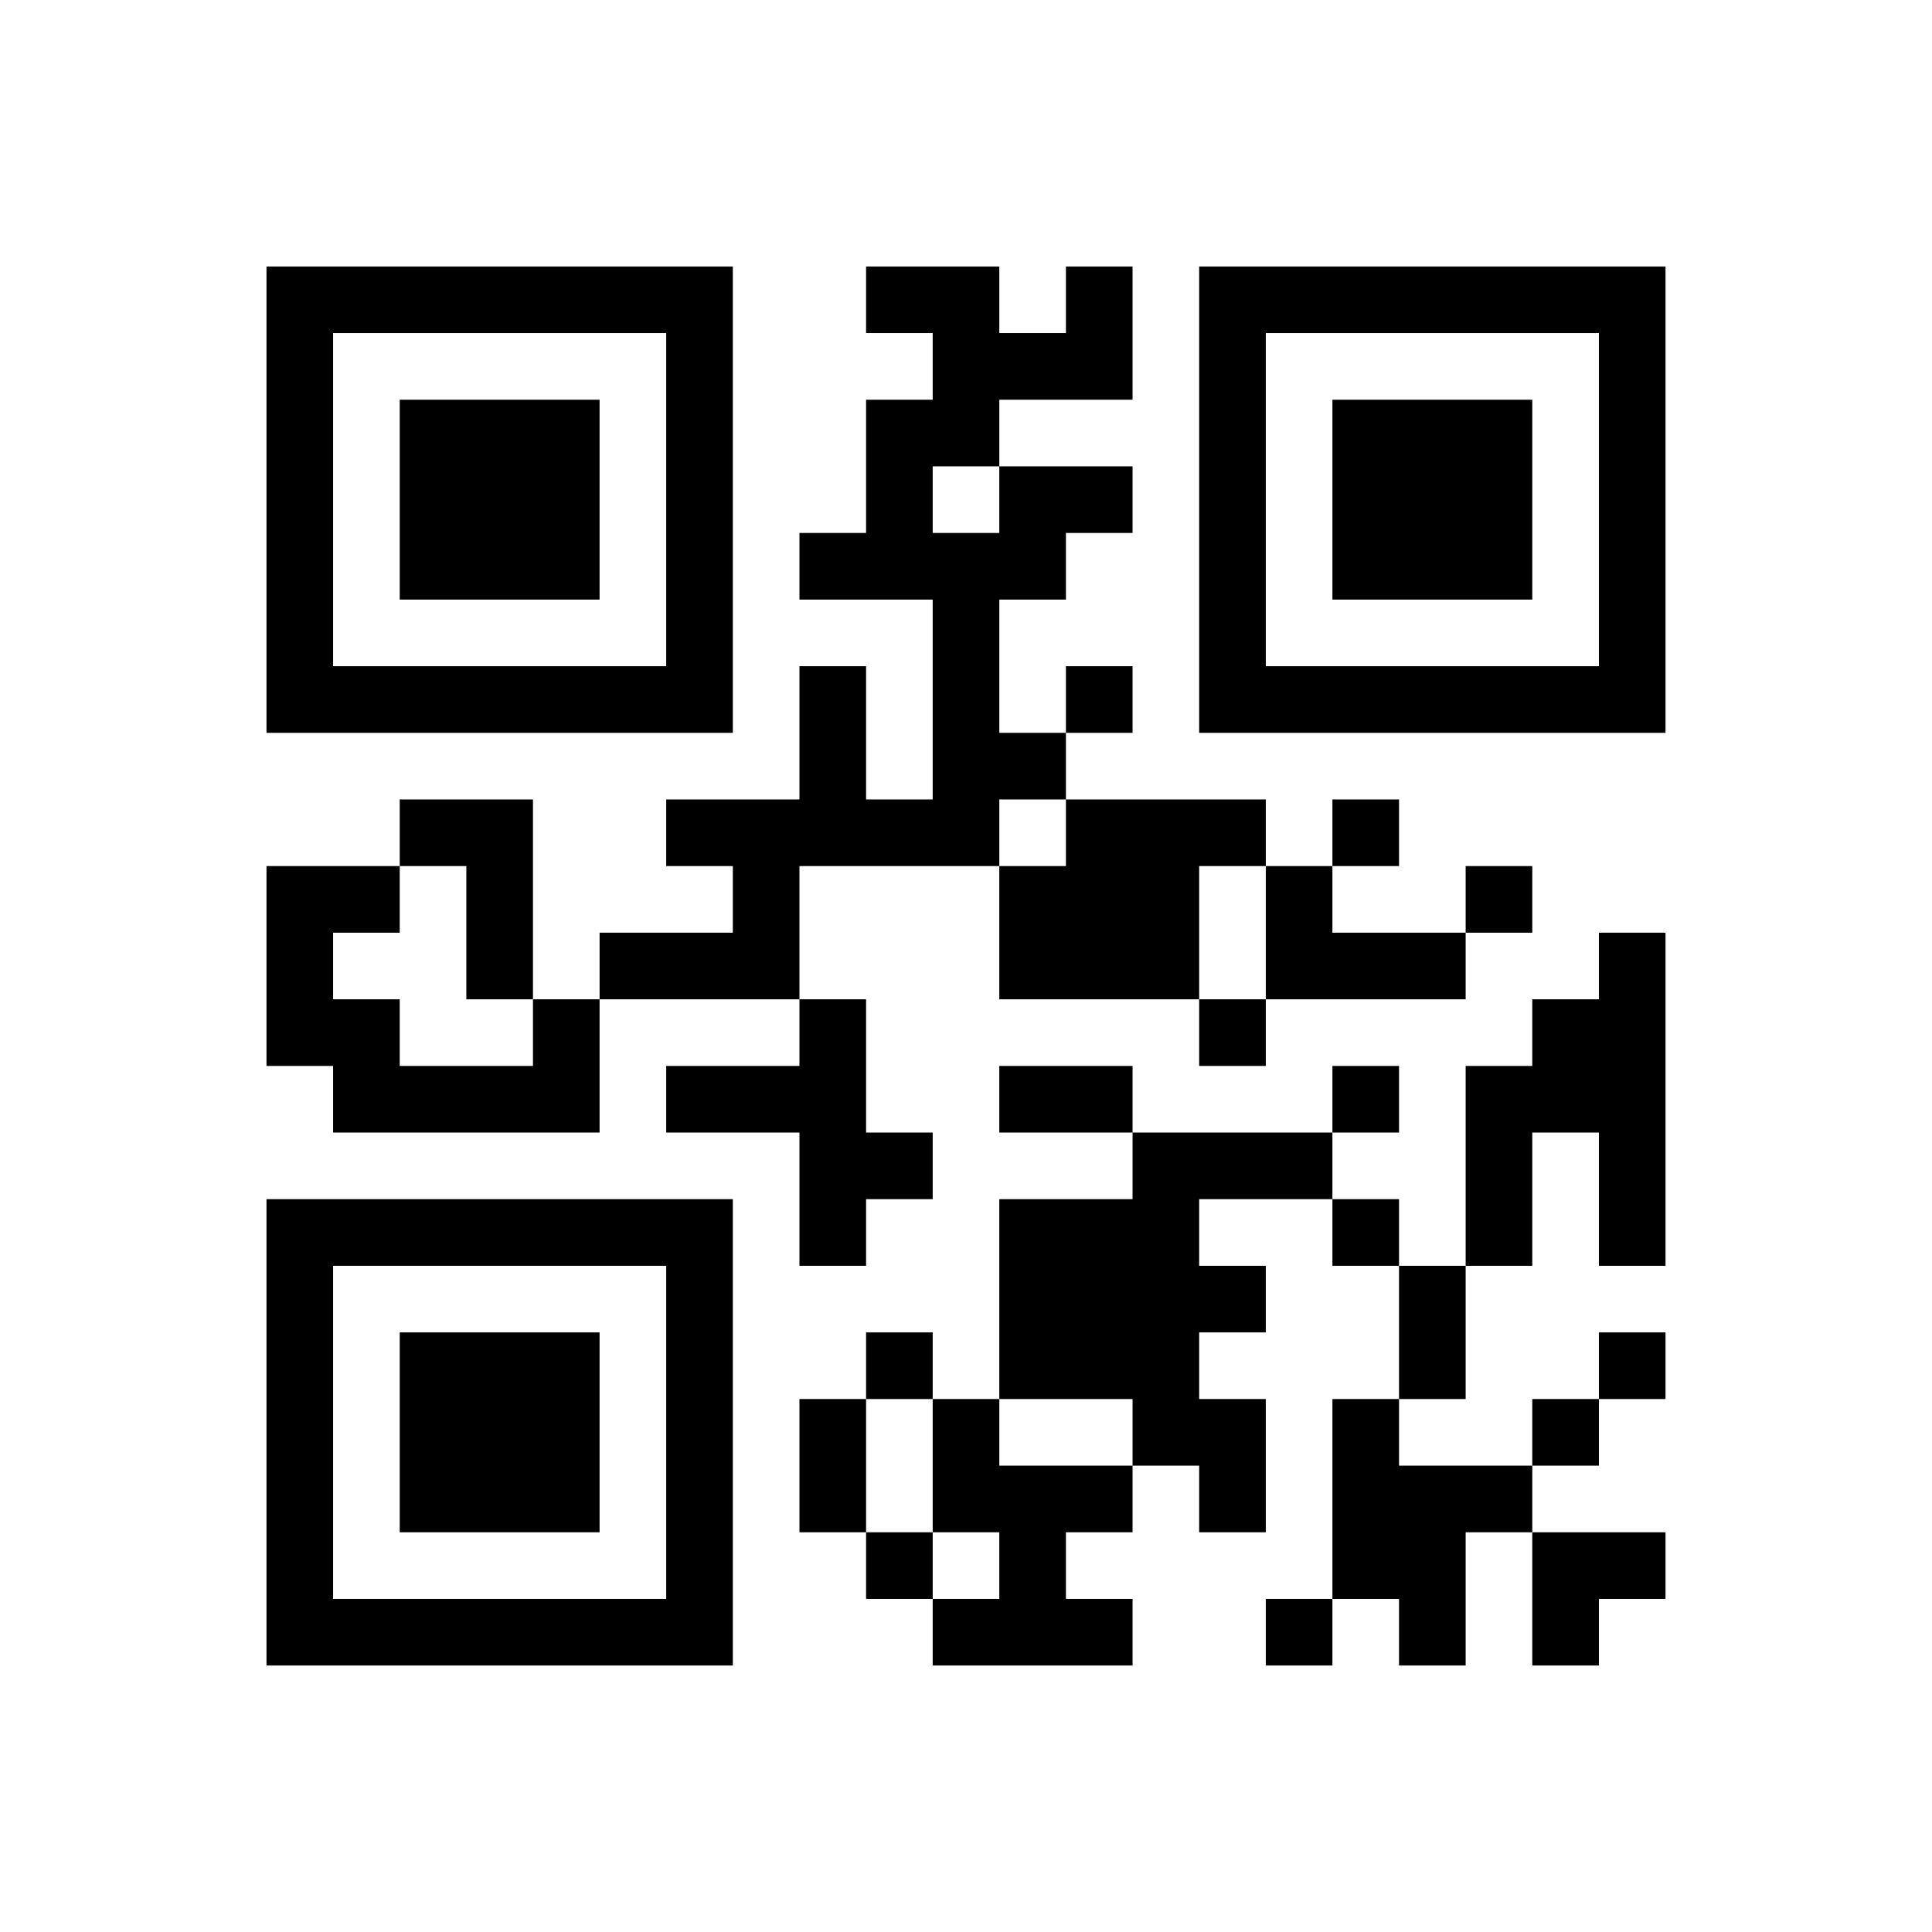 ﻿<?xml version="1.0" encoding="UTF-8"?>
<!DOCTYPE svg PUBLIC "-//W3C//DTD SVG 1.1//EN" "http://www.w3.org/Graphics/SVG/1.1/DTD/svg11.dtd">
<svg xmlns="http://www.w3.org/2000/svg" version="1.1" viewBox="0 0 29 29" stroke="none">
	<rect width="100%" height="100%" fill="#ffffff"/>
	<path d="M4,4h7v1h-7z M13,4h2v1h-2z M16,4h1v2h-1z M18,4h7v1h-7z M4,5h1v6h-1z M10,5h1v6h-1z M14,5h2v1h-2z M18,5h1v6h-1z M24,5h1v6h-1z M6,6h3v3h-3z M13,6h1v3h-1z M14,6h1v1h-1z M20,6h3v3h-3z M15,7h2v1h-2z M12,8h1v1h-1z M14,8h1v5h-1z M15,8h1v1h-1z M5,10h5v1h-5z M12,10h1v3h-1z M16,10h1v1h-1z M19,10h5v1h-5z M15,11h1v1h-1z M6,12h2v1h-2z M10,12h2v1h-2z M13,12h1v1h-1z M16,12h2v3h-2z M18,12h1v1h-1z M20,12h1v1h-1z M4,13h1v3h-1z M5,13h1v1h-1z M7,13h1v2h-1z M11,13h1v2h-1z M15,13h1v2h-1z M19,13h1v2h-1z M22,13h1v1h-1z M9,14h2v1h-2z M20,14h2v1h-2z M24,14h1v5h-1z M5,15h1v2h-1z M8,15h1v2h-1z M12,15h1v4h-1z M18,15h1v1h-1z M23,15h1v2h-1z M6,16h2v1h-2z M10,16h2v1h-2z M15,16h2v1h-2z M20,16h1v1h-1z M22,16h1v3h-1z M13,17h1v1h-1z M17,17h1v5h-1z M18,17h2v1h-2z M4,18h7v1h-7z M15,18h2v3h-2z M20,18h1v1h-1z M4,19h1v6h-1z M10,19h1v6h-1z M18,19h1v1h-1z M21,19h1v2h-1z M6,20h3v3h-3z M13,20h1v1h-1z M24,20h1v1h-1z M12,21h1v2h-1z M14,21h1v2h-1z M18,21h1v2h-1z M20,21h1v3h-1z M23,21h1v1h-1z M15,22h1v3h-1z M16,22h1v1h-1z M21,22h1v3h-1z M22,22h1v1h-1z M13,23h1v1h-1z M23,23h2v1h-2z M5,24h5v1h-5z M14,24h1v1h-1z M16,24h1v1h-1z M19,24h1v1h-1z M23,24h1v1h-1z" fill="#000000"/>
</svg>

